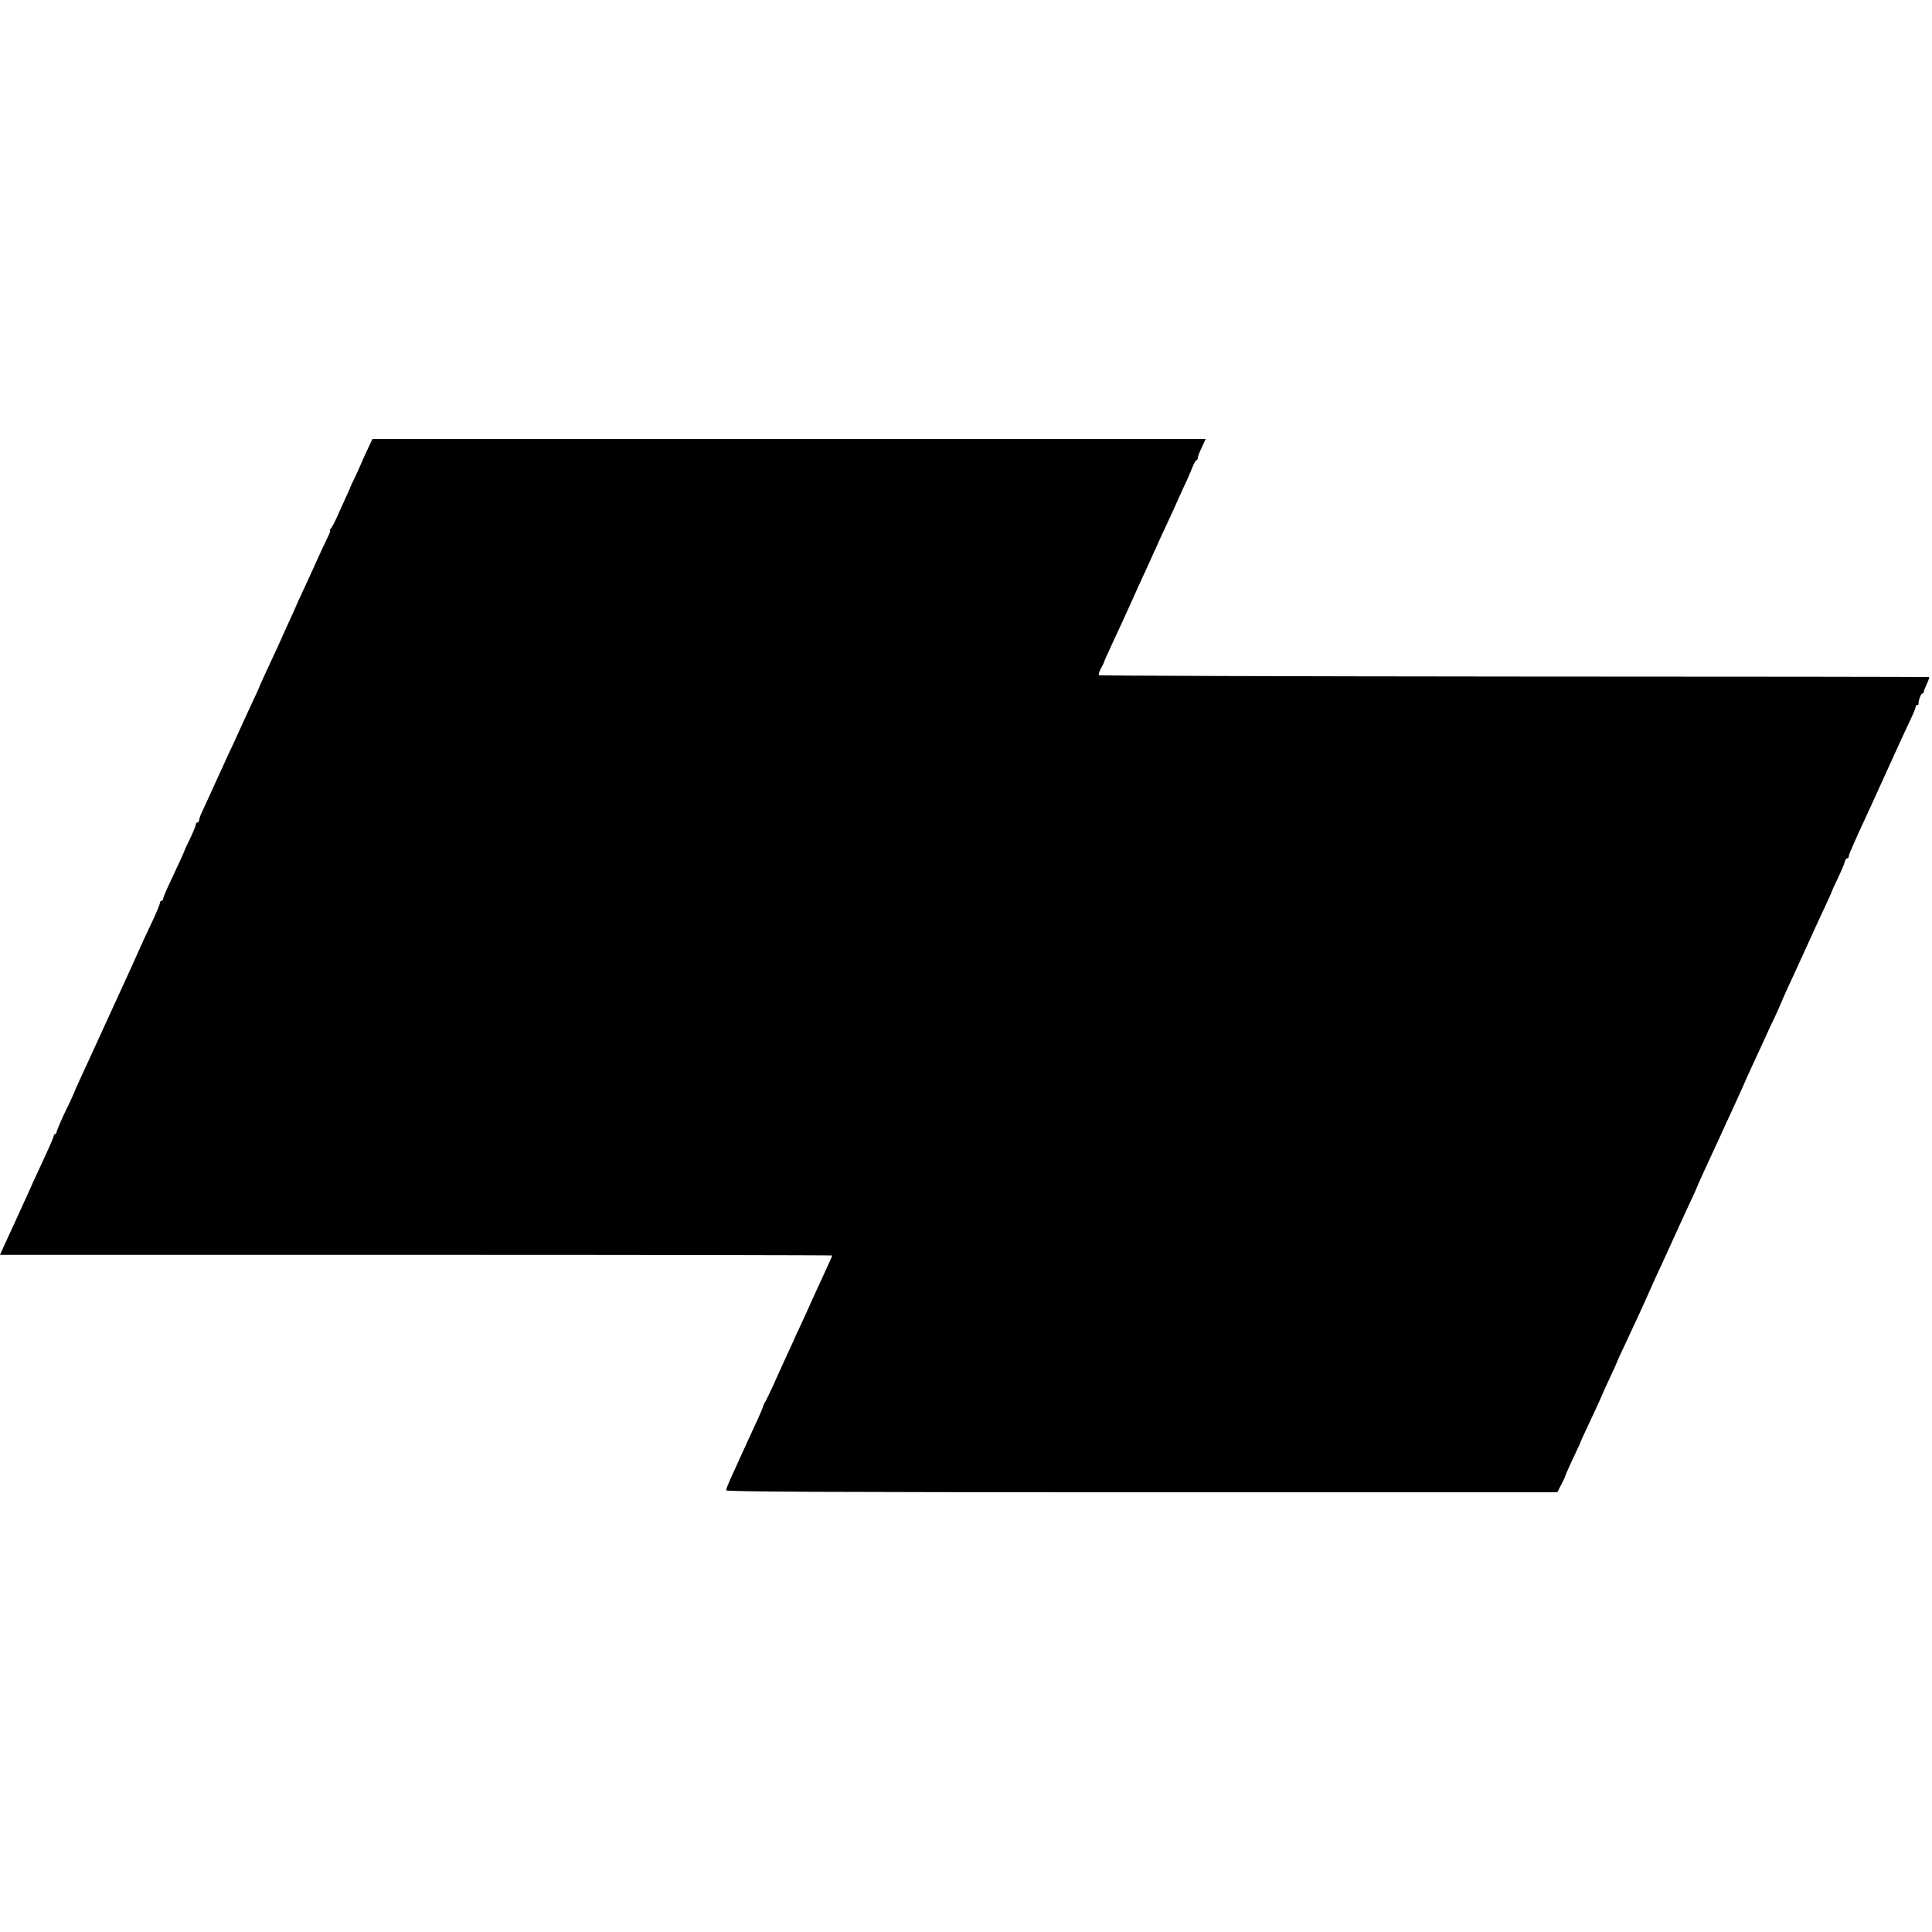 <?xml version="1.0" standalone="no"?>
<!DOCTYPE svg PUBLIC "-//W3C//DTD SVG 20010904//EN"
 "http://www.w3.org/TR/2001/REC-SVG-20010904/DTD/svg10.dtd">
<svg version="1.0" xmlns="http://www.w3.org/2000/svg"
 width="1184pt" height="1184pt" viewBox="0 0 1184 1184"
 preserveAspectRatio="xMidYMid meet">
<g transform="translate(0,1184) scale(0.1,-0.1)"
fill="#000000" stroke="none">
<path d="M2272 9128 c-22 -46 -66 -143 -67 -148 -1 -3 -14 -32 -30 -65 -16
-33 -29 -62 -30 -65 0 -3 -10 -25 -22 -50 -11 -25 -36 -79 -54 -120 -18 -41
-38 -78 -44 -82 -5 -4 -7 -8 -2 -8 4 0 -4 -21 -17 -47 -13 -27 -41 -86 -62
-133 -21 -47 -59 -131 -86 -188 -26 -56 -48 -104 -48 -106 0 -2 -17 -39 -37
-82 -20 -44 -37 -81 -38 -84 -1 -3 -14 -32 -29 -65 -72 -153 -115 -248 -121
-265 -1 -3 -15 -34 -32 -70 -48 -104 -84 -181 -110 -240 -14 -30 -36 -77 -49
-105 -12 -27 -48 -106 -80 -175 -31 -69 -65 -143 -75 -164 -11 -22 -19 -46
-19 -53 0 -7 -4 -13 -10 -13 -5 0 -10 -6 -10 -13 0 -8 -16 -46 -35 -86 -19
-39 -35 -73 -35 -76 0 -3 -34 -77 -106 -231 -13 -28 -24 -56 -24 -62 0 -7 -4
-12 -10 -12 -5 0 -10 -6 -10 -14 0 -8 -22 -61 -49 -118 -27 -56 -59 -125 -71
-153 -12 -27 -34 -75 -47 -105 -103 -226 -190 -415 -215 -470 -17 -36 -38 -83
-48 -105 -10 -22 -37 -80 -59 -128 -23 -49 -41 -91 -41 -93 0 -2 -23 -52 -52
-111 -28 -60 -51 -114 -51 -120 0 -7 -4 -13 -9 -13 -4 0 -8 -4 -8 -9 0 -9 -33
-83 -95 -216 -13 -27 -36 -77 -50 -110 -15 -33 -52 -114 -82 -180 -30 -66 -66
-144 -79 -172 l-24 -53 2550 0 c1403 0 2550 -2 2550 -4 0 -3 -15 -37 -34 -78
-18 -40 -57 -125 -86 -188 -28 -63 -62 -137 -75 -165 -13 -27 -35 -75 -48
-105 -14 -30 -39 -85 -56 -122 -17 -38 -45 -98 -61 -135 -17 -38 -38 -81 -47
-98 -10 -16 -17 -32 -17 -35 1 -3 -14 -36 -31 -75 -18 -38 -56 -122 -85 -185
-29 -63 -65 -143 -81 -178 -16 -35 -29 -69 -29 -75 0 -9 596 -12 2547 -12
l2547 0 22 43 c13 23 23 46 24 50 2 9 34 81 68 152 14 30 27 57 27 60 2 7 35
78 89 193 25 55 46 100 46 102 0 2 20 46 45 99 25 53 45 98 45 100 0 2 22 50
49 107 67 143 107 229 151 329 21 47 53 119 73 160 19 41 45 98 57 125 35 77
69 152 116 253 24 51 44 95 44 97 0 3 52 117 95 210 13 28 36 77 51 110 15 33
42 94 62 135 43 94 75 164 77 170 4 10 37 84 74 163 21 45 49 105 61 132 12
28 38 84 58 125 19 41 36 80 38 85 1 6 48 109 104 230 55 121 107 234 114 250
8 17 32 70 55 118 23 49 41 91 41 93 0 2 15 35 34 73 18 38 36 80 40 95 3 14
11 26 16 26 6 0 10 5 10 10 0 6 7 27 17 48 9 20 17 39 18 42 1 3 13 30 27 60
56 120 79 172 151 330 104 228 134 295 168 366 16 33 29 66 29 72 0 7 5 12 10
12 6 0 9 3 8 8 -3 14 14 62 23 62 5 0 9 5 9 10 0 6 9 29 19 50 11 22 16 41 13
41 -4 1 -1149 3 -2544 3 -1395 1 -2540 5 -2543 8 -4 3 2 21 11 40 10 18 19 35
19 38 3 10 24 57 58 130 37 79 80 172 117 255 28 64 60 133 98 215 16 36 39
88 52 115 12 28 37 82 55 120 18 39 42 90 53 115 11 25 35 79 54 120 20 41 44
96 54 122 10 27 22 48 27 48 4 0 7 6 7 13 0 6 11 36 25 65 l24 52 -2553 0
-2553 0 -11 -22z"/>
</g>
</svg>
